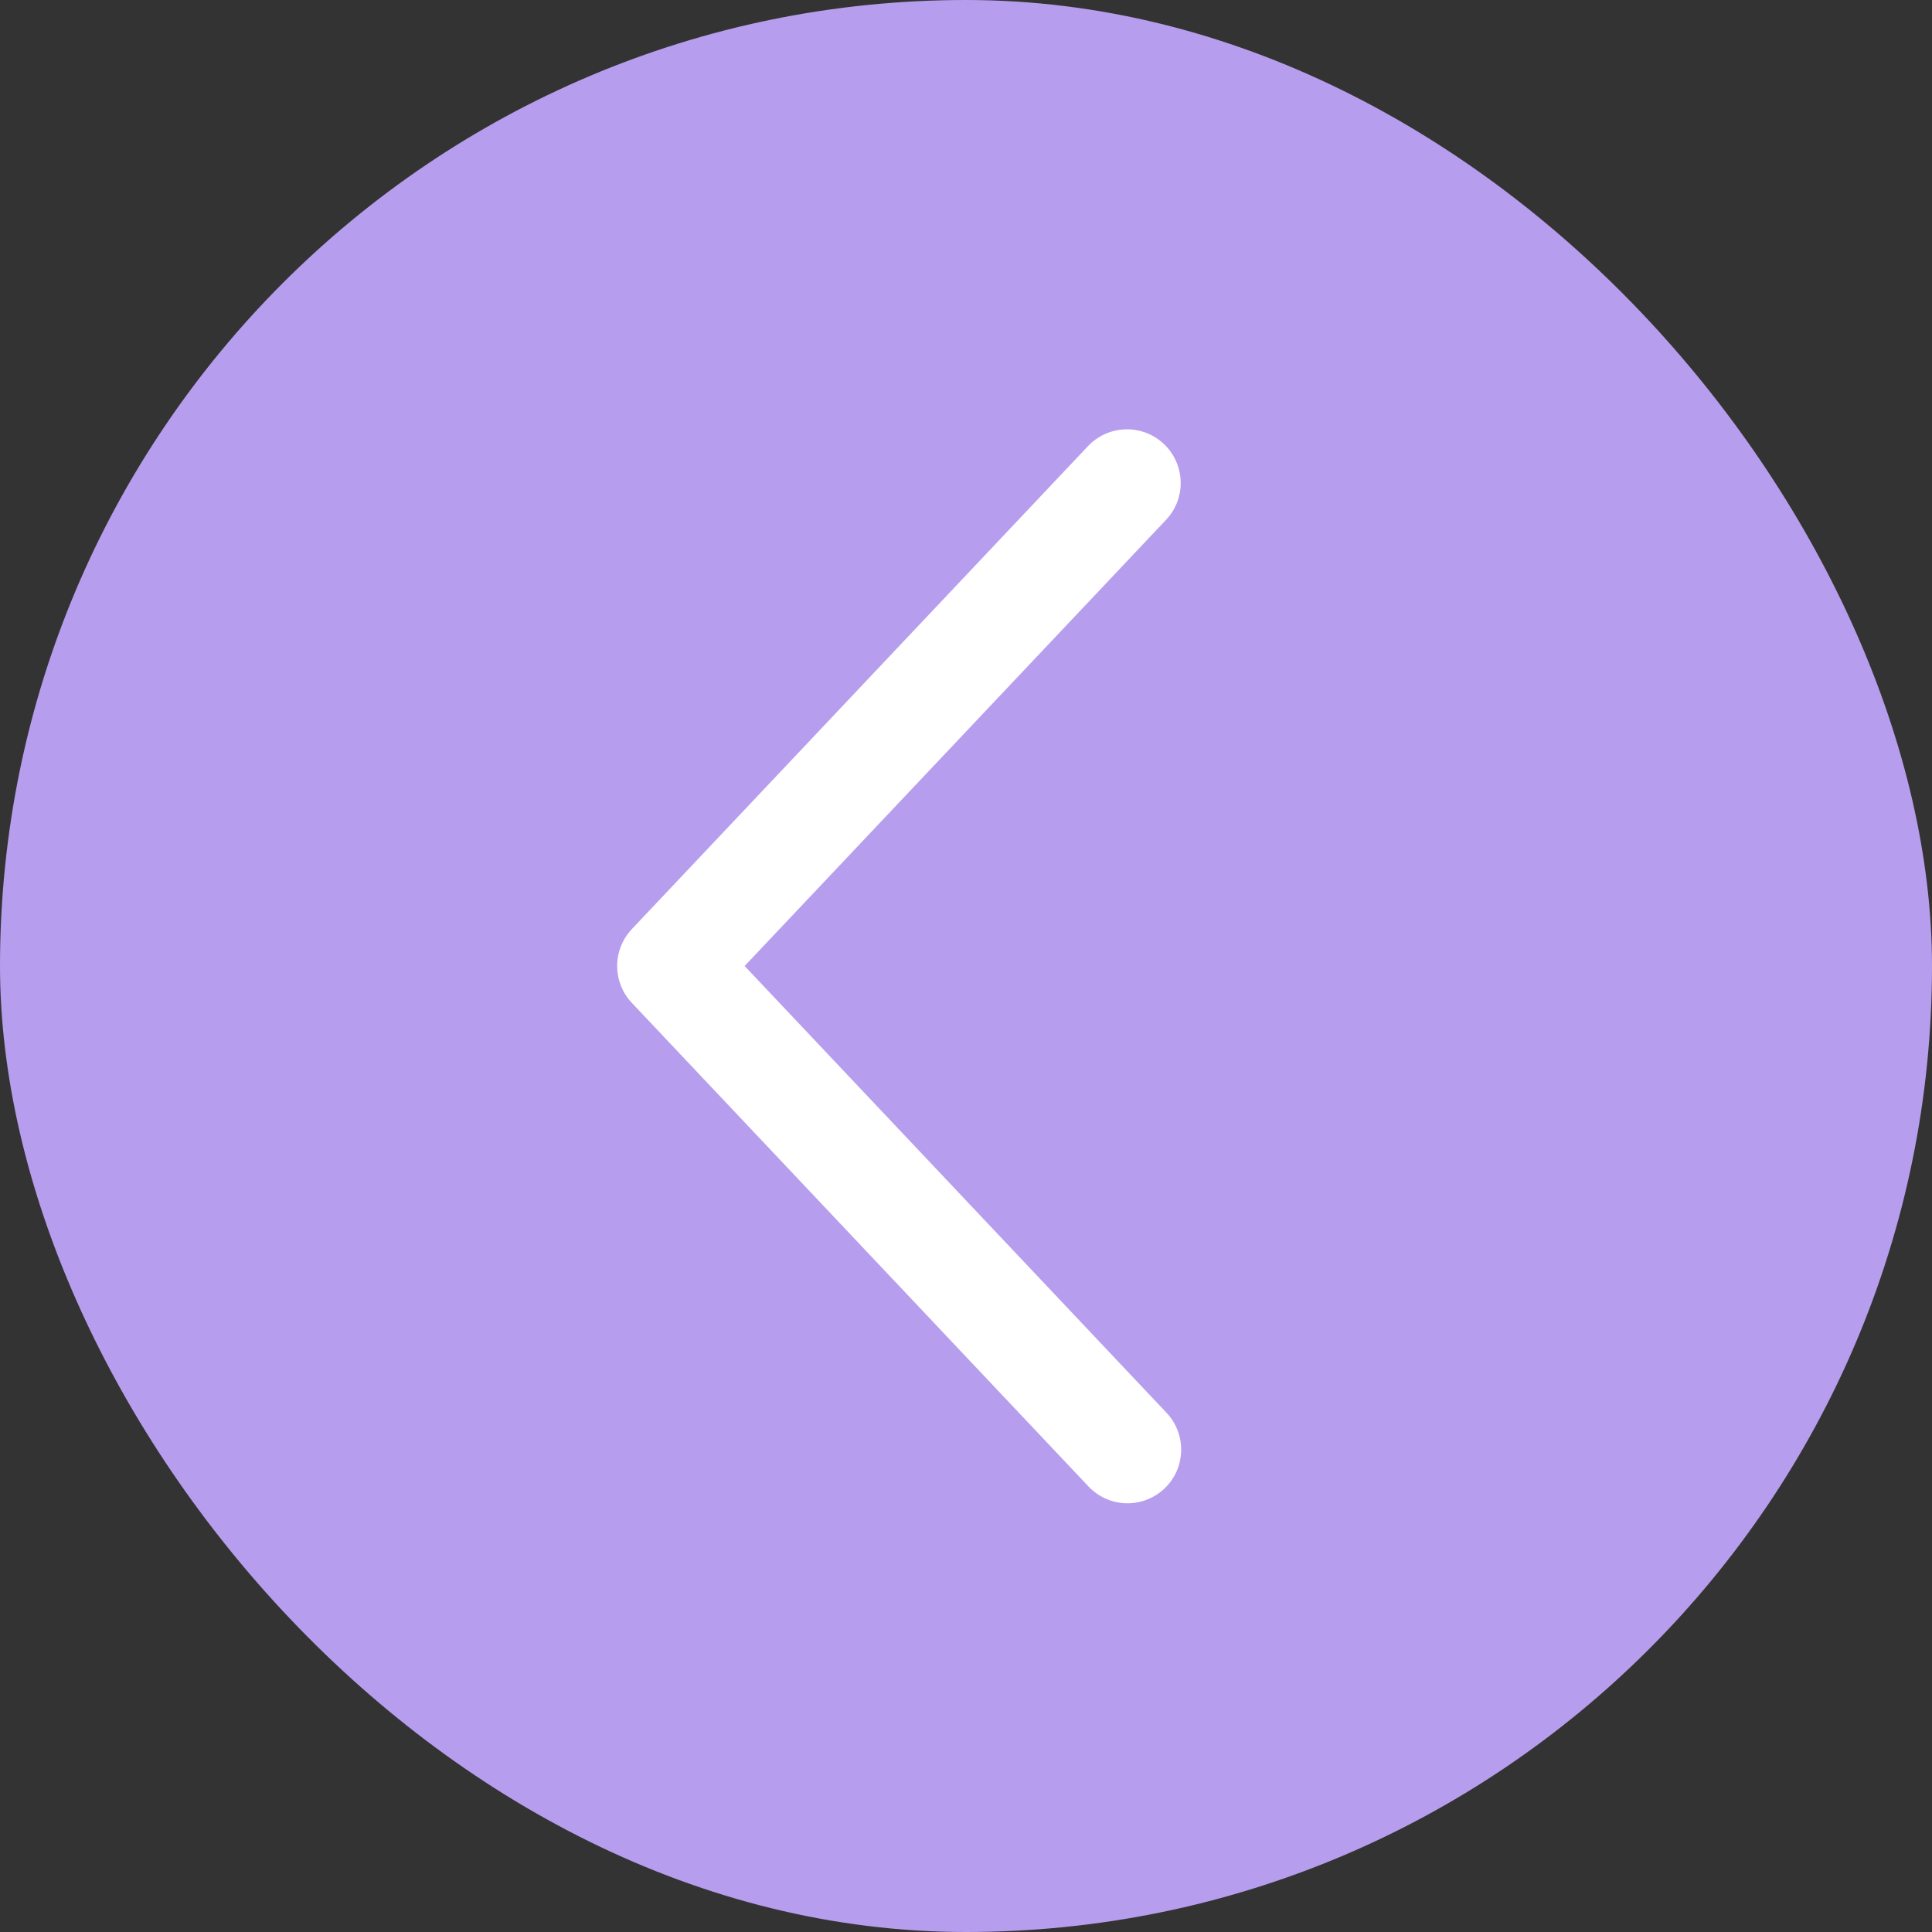 <?xml version="1.0" encoding="UTF-8"?> <svg xmlns="http://www.w3.org/2000/svg" width="36" height="36" viewBox="0 0 36 36" fill="none"><rect x="0" y="0" width="36" height="36" fill="#333333" stroke="none"/><rect width="36" height="36" rx="18" fill="#B79DED"></rect><path d="M21.727 9.687C21.817 9.592 21.888 9.479 21.935 9.357C21.982 9.234 22.004 9.103 22 8.972C21.996 8.84 21.967 8.711 21.913 8.591C21.859 8.471 21.783 8.363 21.687 8.273C21.592 8.183 21.479 8.112 21.357 8.065C21.234 8.019 21.103 7.996 20.972 8C20.84 8.004 20.711 8.033 20.591 8.087C20.471 8.141 20.363 8.218 20.273 8.313L11.773 17.313C11.598 17.499 11.5 17.744 11.5 18C11.5 18.256 11.598 18.501 11.773 18.687L20.273 27.688C20.363 27.786 20.471 27.864 20.591 27.92C20.712 27.975 20.842 28.006 20.974 28.011C21.106 28.016 21.238 27.994 21.362 27.947C21.486 27.9 21.6 27.829 21.696 27.739C21.792 27.648 21.87 27.538 21.924 27.417C21.977 27.296 22.006 27.166 22.009 27.033C22.012 26.901 21.989 26.769 21.94 26.646C21.892 26.523 21.819 26.41 21.727 26.315L13.875 18L21.727 9.687Z" fill="white"></path></svg> 